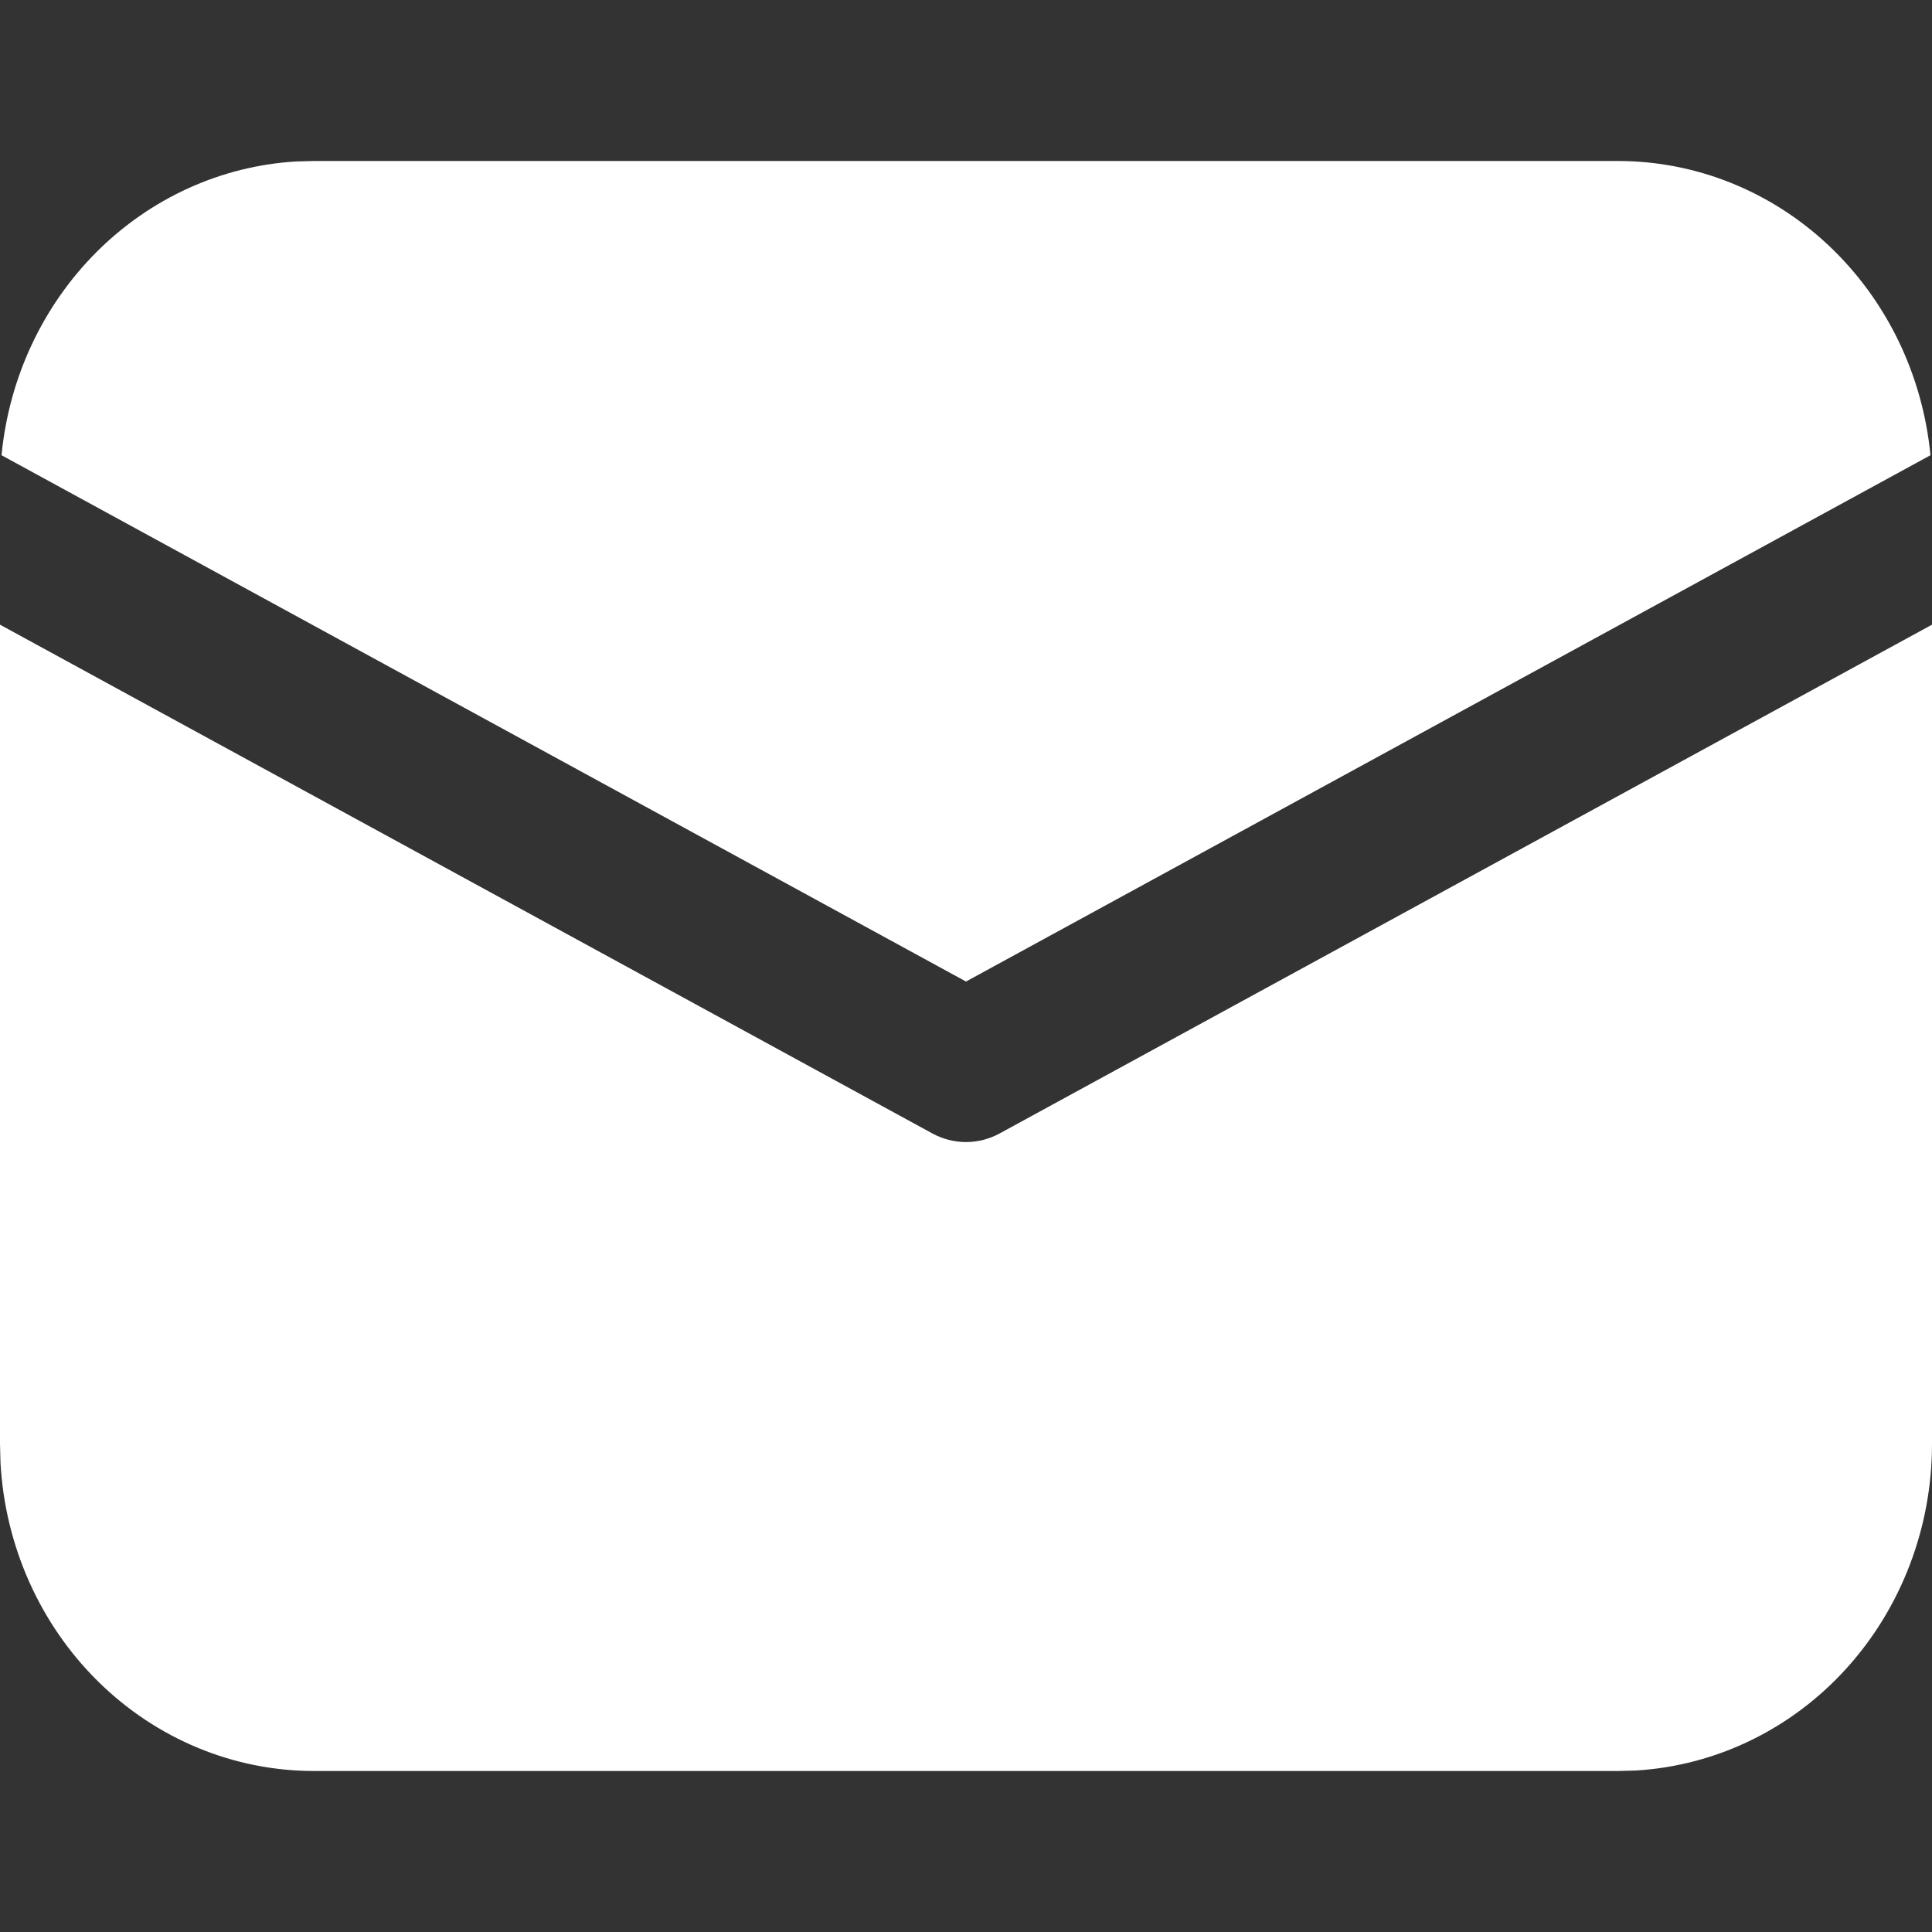 <svg width="24" height="24" viewBox="0 0 24 24" fill="none" xmlns="http://www.w3.org/2000/svg">
<rect x="0" y="0" width="24" height="24" fill="#333333" stroke="none"/>
<path d="M24 7.76V17.938C24 18.975 23.619 19.974 22.935 20.728C22.251 21.482 21.315 21.935 20.321 21.994L20.1 22H3.9C2.904 22 1.945 21.603 1.221 20.89C0.497 20.178 0.062 19.203 0.006 18.168L0 17.938V7.76L11.582 14.08C11.711 14.15 11.854 14.187 12 14.187C12.146 14.187 12.289 14.15 12.418 14.08L24 7.76ZM3.9 2H20.1C21.067 2 21.999 2.374 22.716 3.049C23.433 3.724 23.884 4.653 23.981 5.655L12 12.193L0.019 5.655C0.112 4.693 0.532 3.797 1.202 3.128C1.873 2.459 2.75 2.061 3.677 2.006L3.9 2H20.1H3.9Z" fill="white"/>
</svg>
